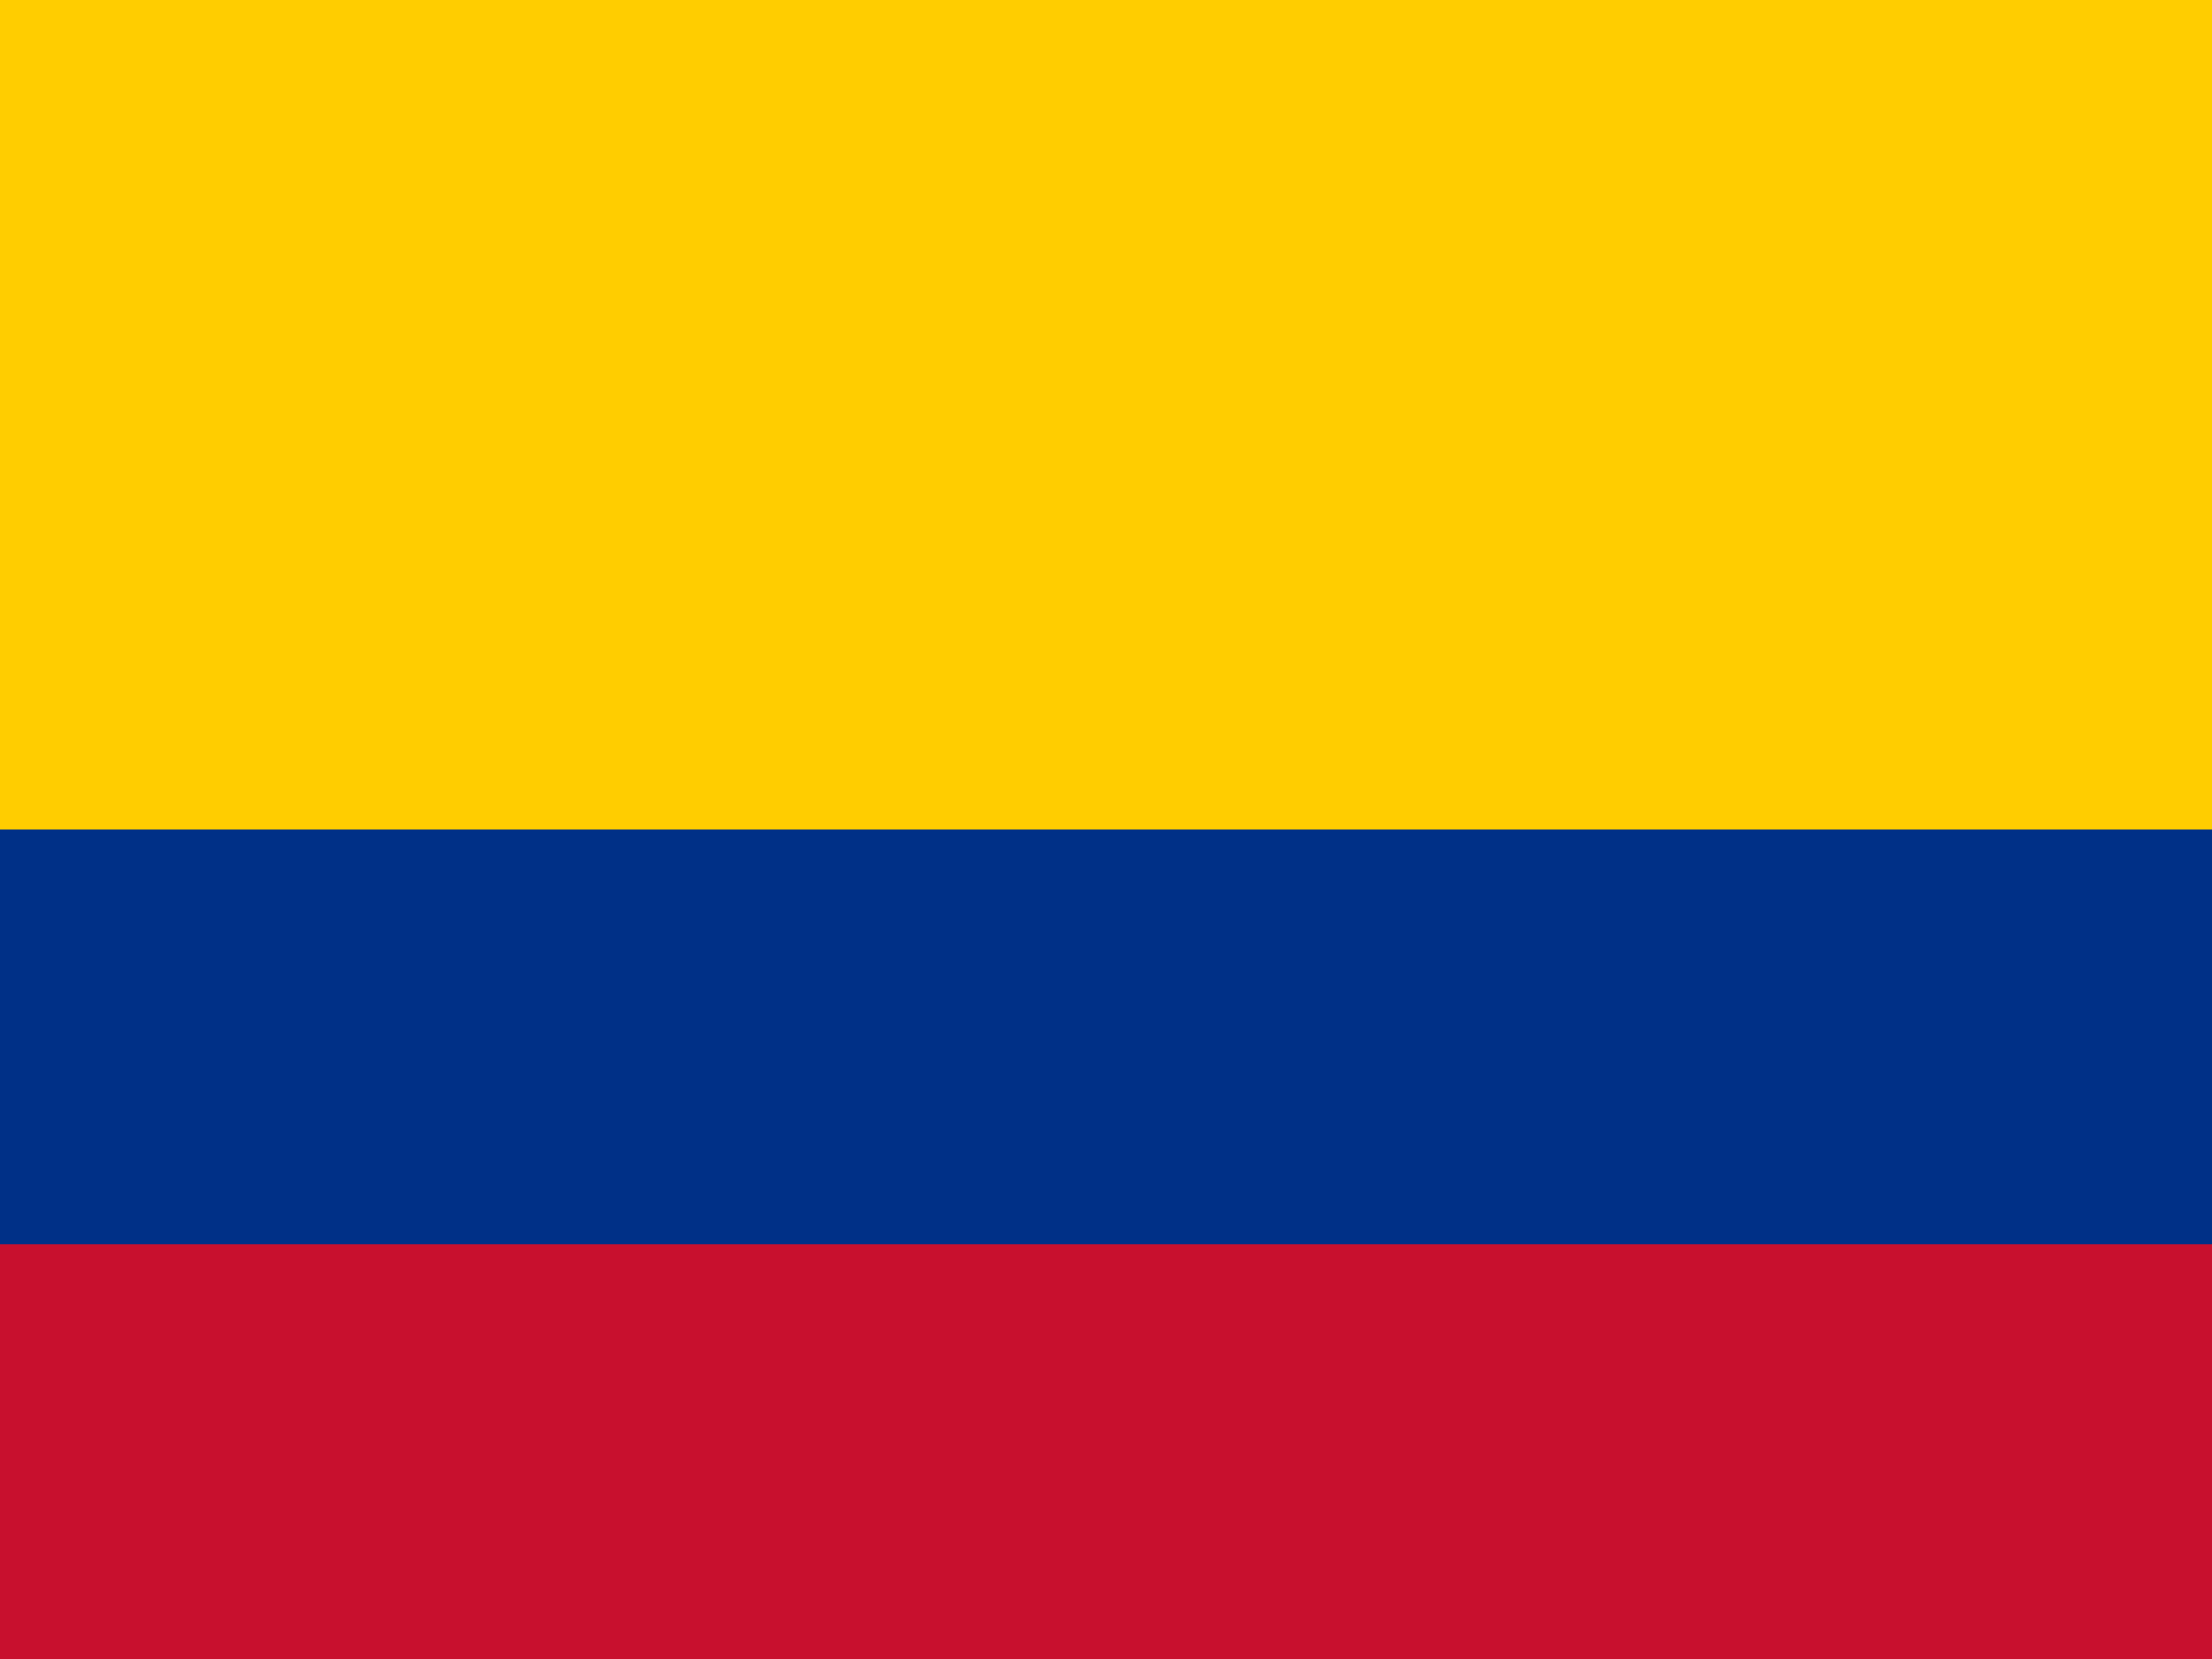 <?xml version="1.0" encoding="UTF-8" standalone="no"?><svg xmlns="http://www.w3.org/2000/svg" width="800" height="600"><path fill="#ffcd00" d="M0 0h800v600H0z"/><path fill="#003087" d="M0 300h800v300H0z"/><path fill="#c8102e" d="M0 450h800v150H0z"/></svg>